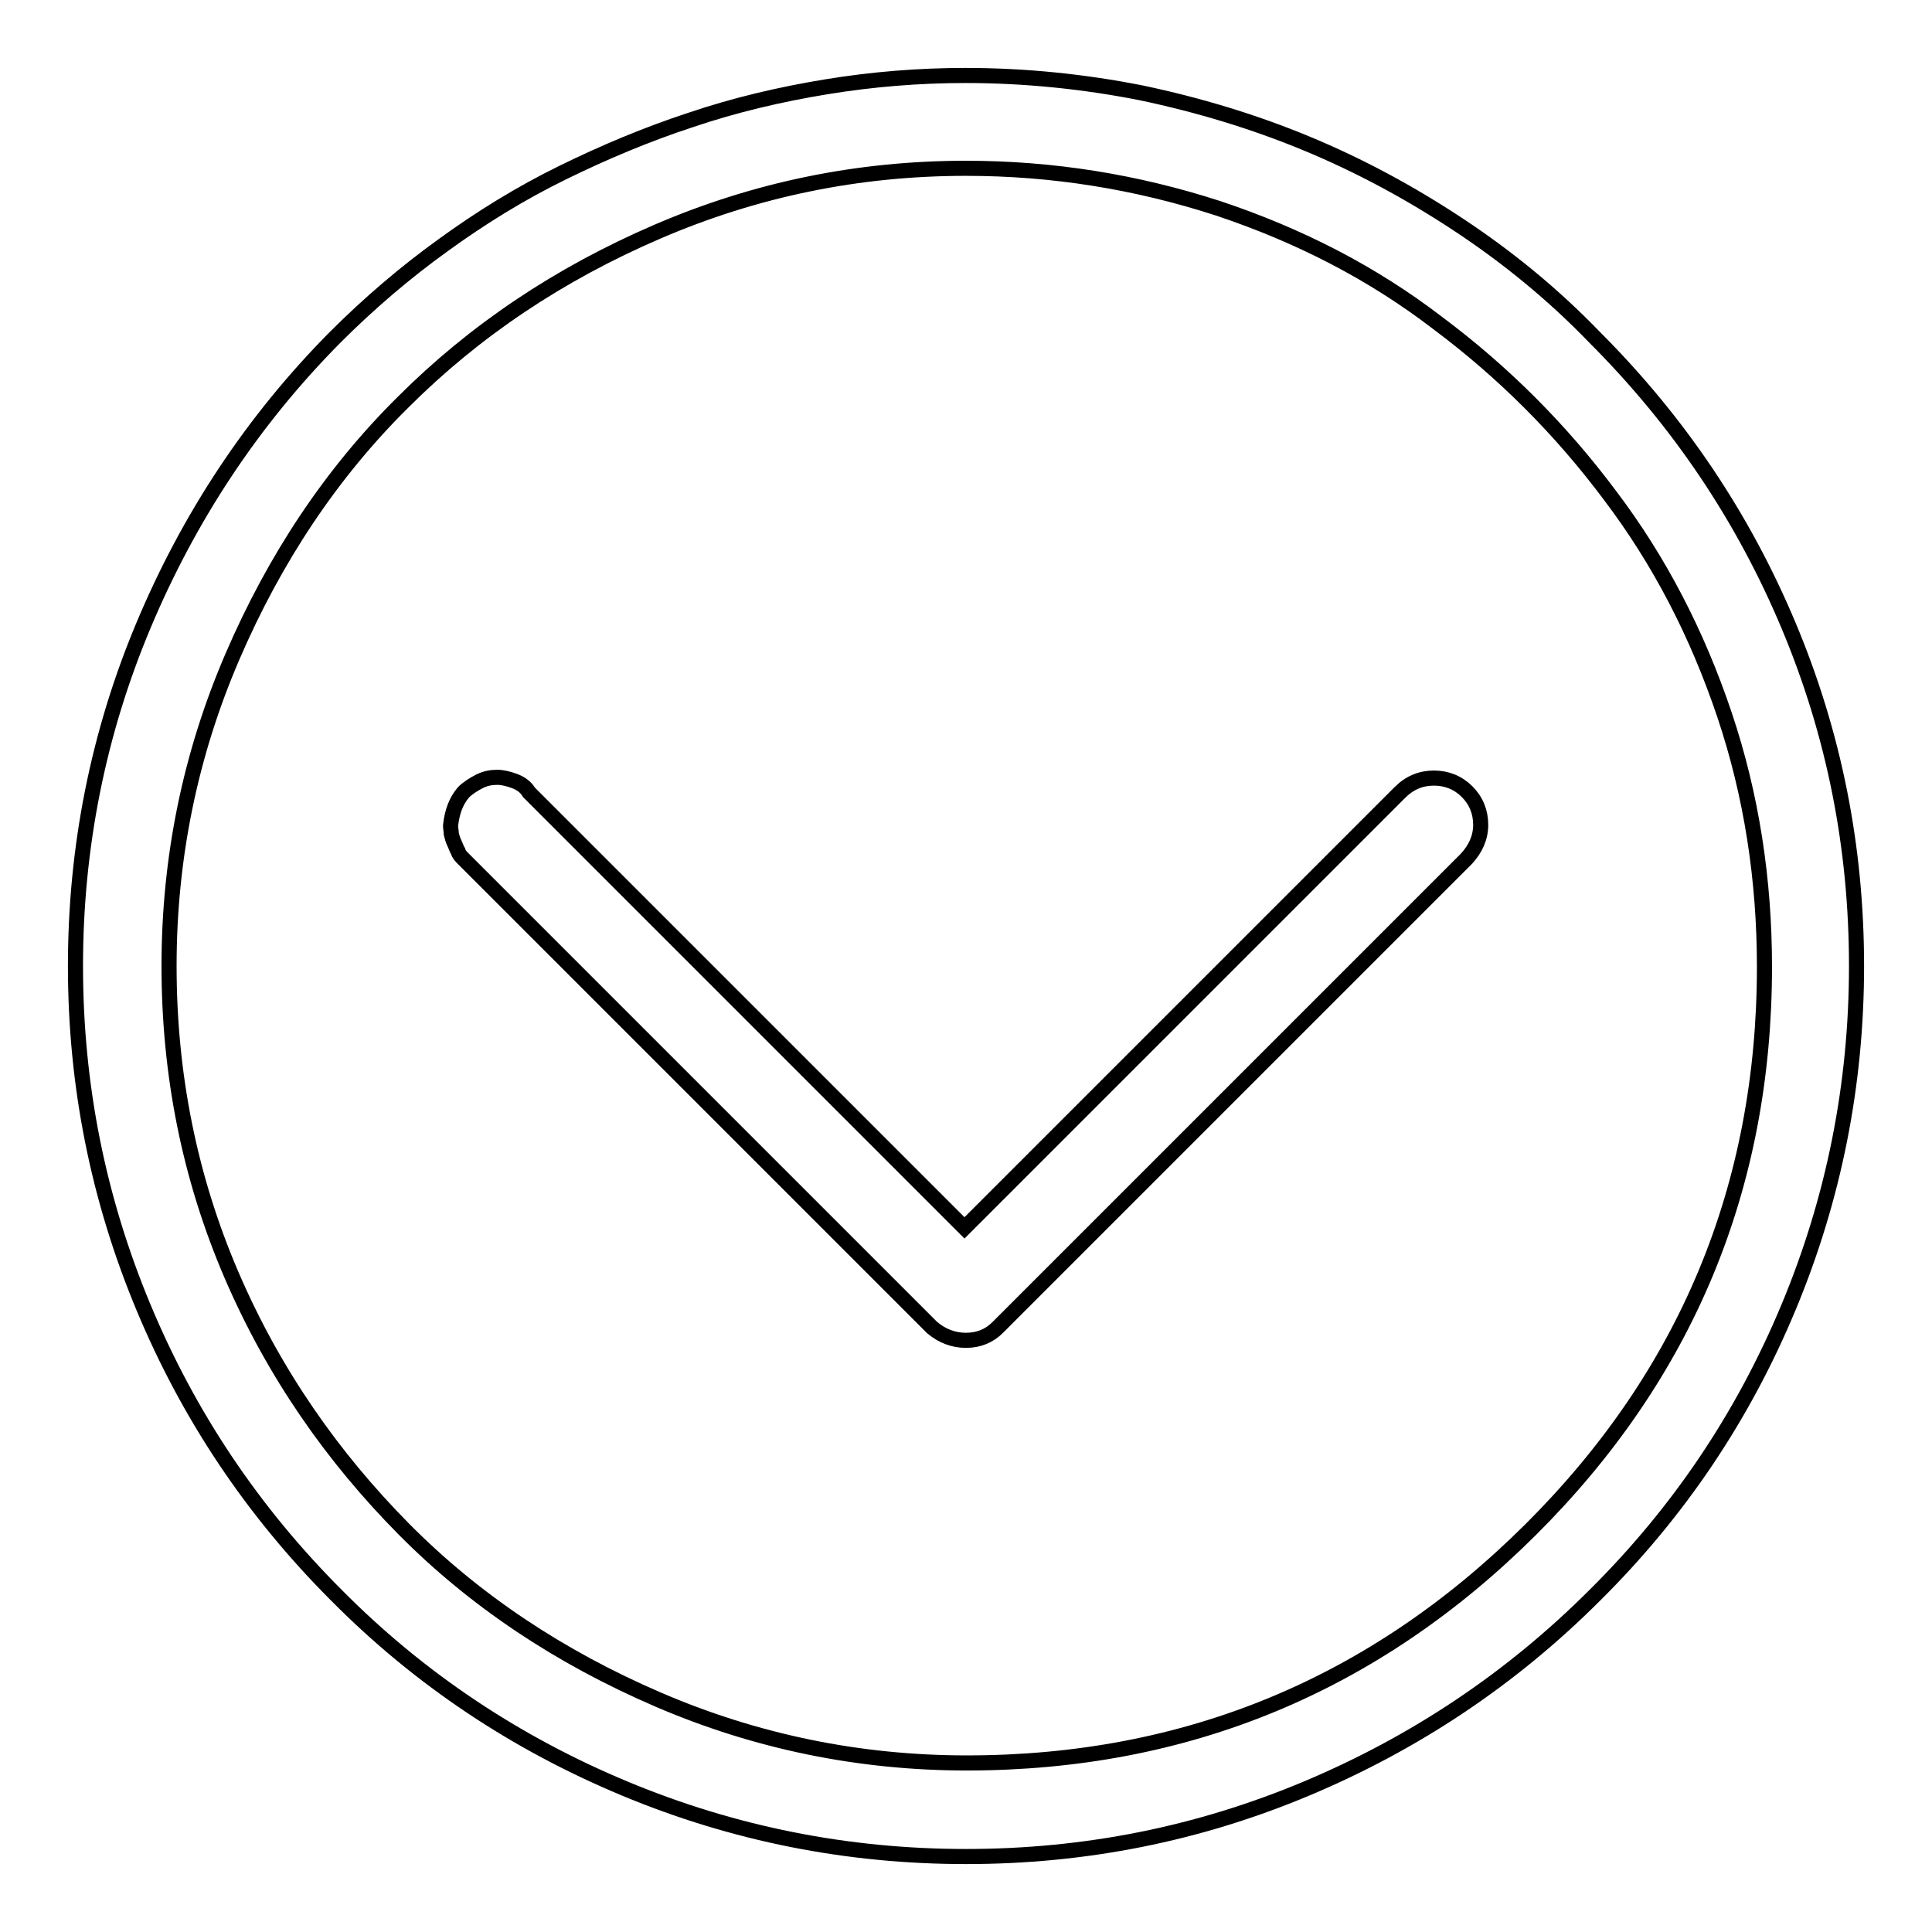 <?xml version="1.0" encoding="utf-8"?>
<!-- Svg Vector Icons : http://www.onlinewebfonts.com/icon -->
<!DOCTYPE svg PUBLIC "-//W3C//DTD SVG 1.1//EN" "http://www.w3.org/Graphics/SVG/1.1/DTD/svg11.dtd">
<svg version="1.1" xmlns="http://www.w3.org/2000/svg" xmlns:xlink="http://www.w3.org/1999/xlink" x="0px" y="0px" viewBox="0 0 256 256" enable-background="new 0 0 256 256" xml:space="preserve">
<g> <path stroke-width="2" fill-opacity="0" stroke="#000000"  d="M211.3,211.4c11.2-11.1,19.7-23.8,25.7-38.2c6-14.4,9-29.5,9-45.2c0-15.8-3-30.8-9-45.1 c-6-14.3-14.5-27-25.7-38.2c-5.5-5.7-11.5-10.6-18-14.9c-6.5-4.3-13.2-7.9-20.2-10.8c-7-2.9-14.3-5.1-21.9-6.7 c-7.6-1.5-15.4-2.3-23.3-2.3c-6.1,0-12.3,0.5-18.4,1.5c-6.1,1-12.1,2.4-18,4.4c-5.8,1.9-11.5,4.3-17,7s-10.7,5.9-15.8,9.6 c-5,3.6-9.8,7.7-14.3,12.2C33.4,55.8,25,68.6,19,82.9c-6,14.3-9,29.4-9,45.1c0,15.8,3,30.8,9,45.2c6,14.4,14.5,27.1,25.6,38.2 C55.6,222.5,68.4,231,82.8,237c14.4,6,29.5,9,45.2,9c15.8,0,30.8-3,45.1-9C187.4,231,200.2,222.5,211.3,211.4z M22.4,128 c0-14.3,2.8-28,8.4-41s13.1-24.3,22.6-33.7c9.5-9.5,20.7-17,33.7-22.6s26.6-8.4,40.9-8.4c11.5,0,22.6,1.8,33.4,5.3 c10.8,3.6,20.5,8.6,29.1,15.2c8.7,6.5,16.3,14.1,22.8,22.8c6.6,8.7,11.6,18.4,15.2,29.1c3.6,10.7,5.3,21.9,5.3,33.4 c0,29.1-10.3,54-31,74.6s-45.6,30.9-74.7,30.9c-14.2,0-27.9-2.8-40.9-8.4c-13-5.6-24.3-13.1-33.7-22.6S36.3,182,30.7,169 S22.4,142.3,22.4,128L22.4,128z M59.7,109.4c0.2-1.8,0.7-3.2,1.7-4.4c0.6-0.6,1.4-1.1,2.2-1.5s1.6-0.5,2.3-0.5s1.5,0.2,2.3,0.5 s1.5,0.8,1.9,1.5l57.7,57.7l57.7-57.7c1.3-1.3,2.8-1.9,4.5-1.9s3.2,0.6,4.4,1.8c1.2,1.2,1.8,2.7,1.8,4.4c0,1.7-0.7,3.2-1.9,4.5 l-62.1,62.1c-1.1,1.1-2.5,1.7-4.2,1.7c-1.7,0-3.2-0.6-4.5-1.7l-62.1-62.1c-0.3-0.3-0.6-0.6-0.7-1c-0.2-0.3-0.3-0.7-0.5-1.1 c-0.2-0.4-0.3-0.8-0.4-1.2C59.8,110.1,59.7,109.8,59.7,109.4L59.7,109.4z"/></g>
</svg>